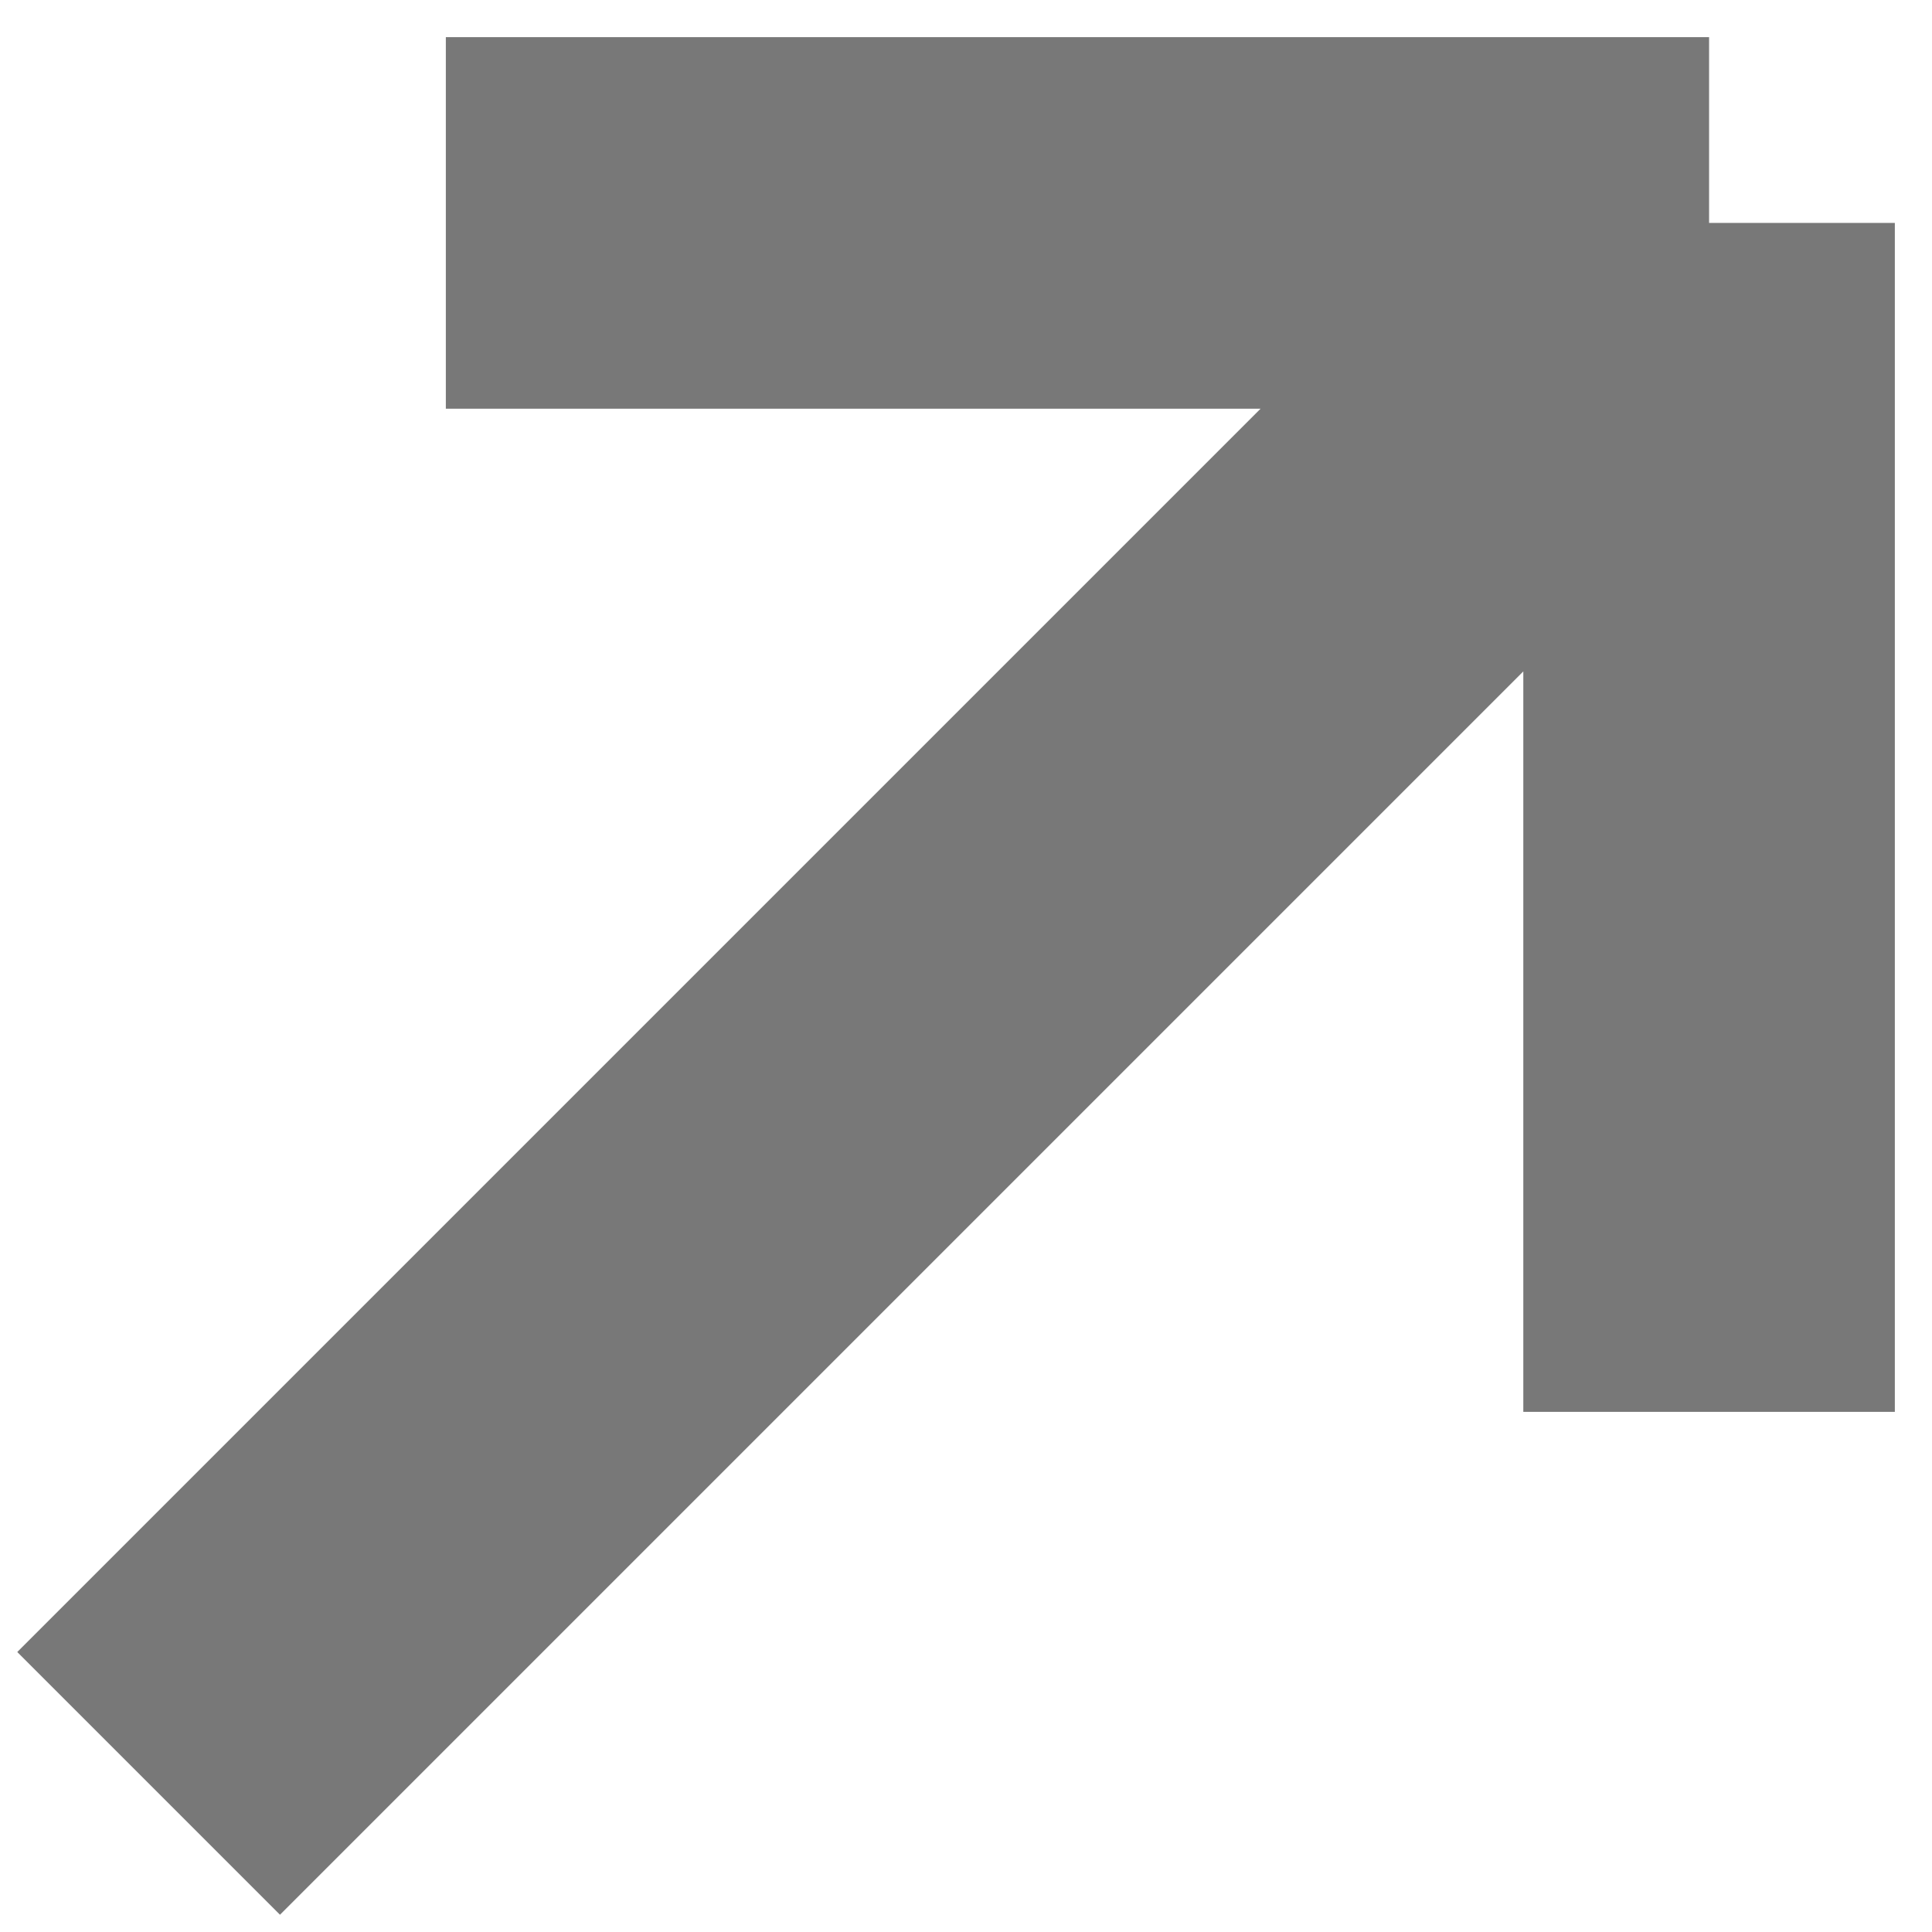 <?xml version="1.0" encoding="UTF-8"?> <svg xmlns="http://www.w3.org/2000/svg" width="26" height="26" viewBox="0 0 26 26" fill="none"><path d="M2 24L23 3M23 3V19M23 3H6" stroke="#787878" stroke-width="5"></path></svg> 